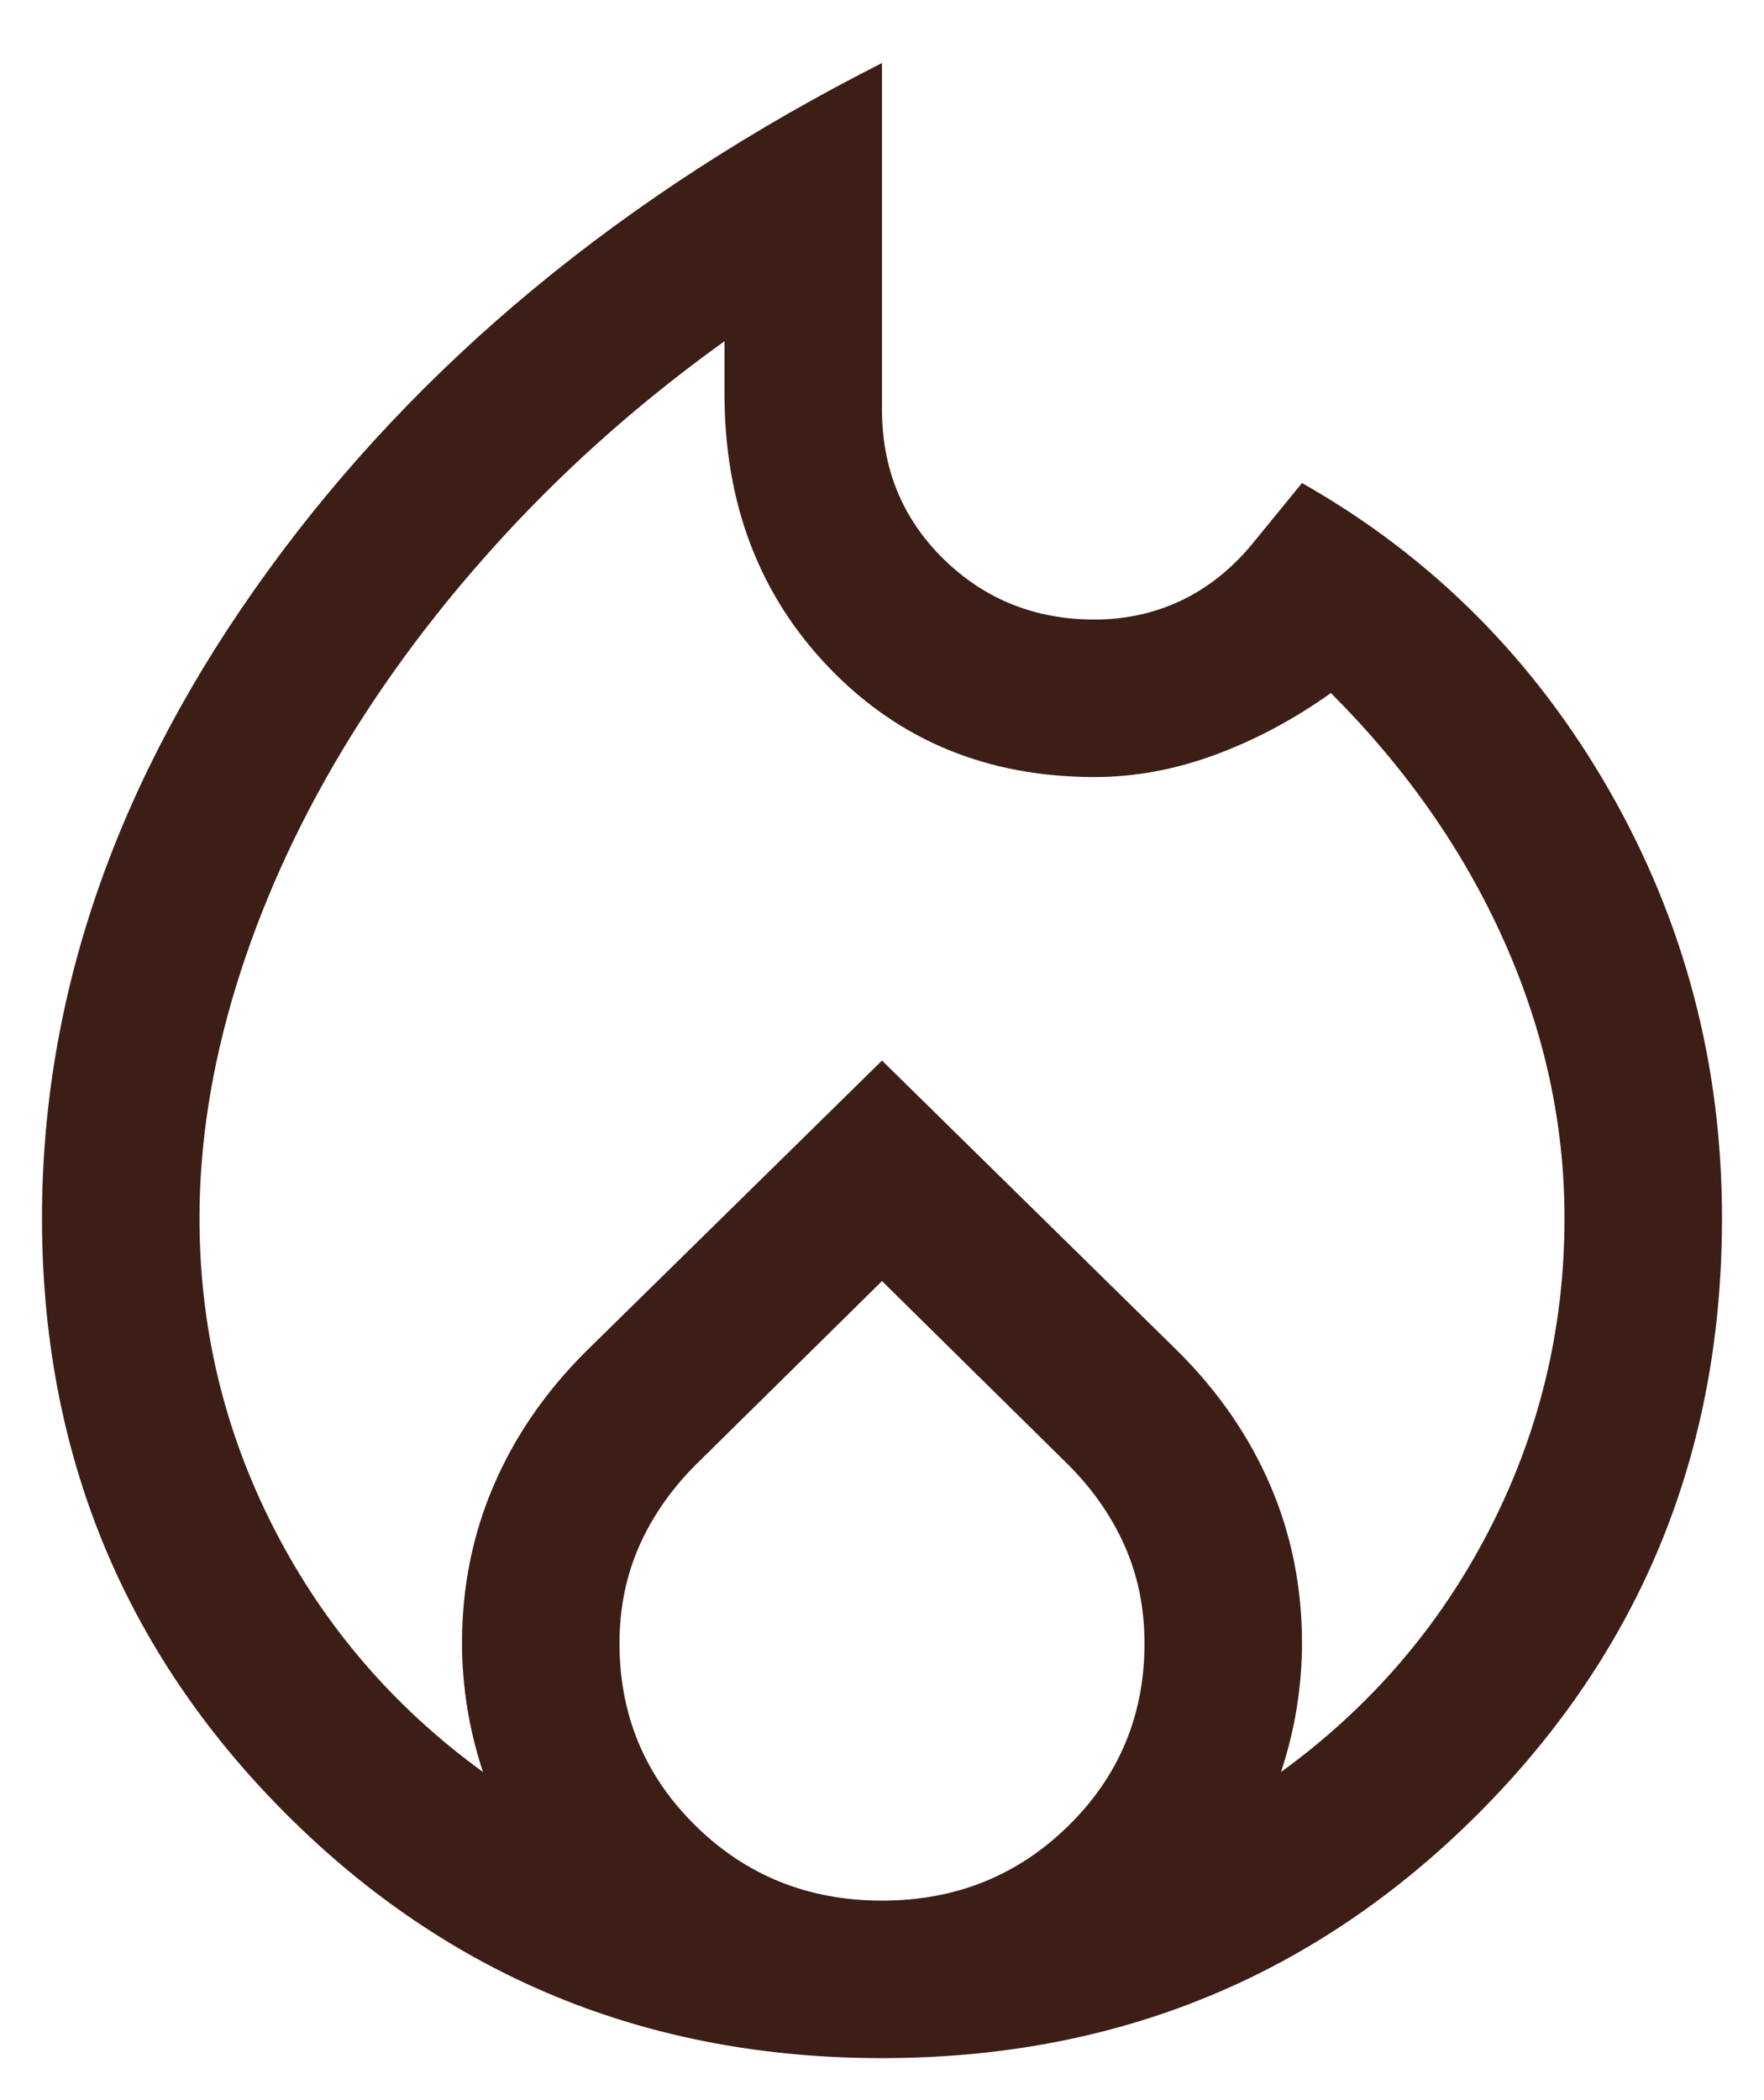 <svg width="21" height="25" viewBox="0 0 21 25" fill="none" xmlns="http://www.w3.org/2000/svg">
<path d="M2.375 14.5C2.375 15.812 2.672 17.047 3.266 18.203C3.859 19.359 4.688 20.323 5.75 21.094C5.667 20.844 5.604 20.589 5.562 20.328C5.521 20.068 5.5 19.812 5.5 19.562C5.5 18.896 5.625 18.271 5.875 17.688C6.125 17.104 6.49 16.573 6.969 16.094L10.5 12.625L14.031 16.094C14.51 16.573 14.875 17.104 15.125 17.688C15.375 18.271 15.5 18.896 15.5 19.562C15.5 19.812 15.479 20.068 15.438 20.328C15.396 20.589 15.333 20.844 15.25 21.094C16.312 20.323 17.141 19.359 17.734 18.203C18.328 17.047 18.625 15.812 18.625 14.5C18.625 13.375 18.385 12.276 17.906 11.203C17.427 10.13 16.74 9.146 15.844 8.25C15.406 8.562 14.948 8.807 14.469 8.984C13.99 9.161 13.51 9.25 13.031 9.25C11.76 9.25 10.708 8.818 9.875 7.953C9.042 7.089 8.625 6 8.625 4.688V4.062C7.667 4.75 6.802 5.51 6.031 6.344C5.26 7.177 4.604 8.047 4.062 8.953C3.521 9.859 3.104 10.786 2.812 11.734C2.521 12.682 2.375 13.604 2.375 14.5ZM10.5 15.25L8.281 17.438C7.99 17.729 7.766 18.052 7.609 18.406C7.453 18.76 7.375 19.146 7.375 19.562C7.375 20.417 7.677 21.141 8.281 21.734C8.885 22.328 9.625 22.625 10.5 22.625C11.375 22.625 12.115 22.328 12.719 21.734C13.323 21.141 13.625 20.417 13.625 19.562C13.625 19.146 13.547 18.76 13.391 18.406C13.234 18.052 13.01 17.729 12.719 17.438L10.5 15.25ZM10.5 0.75V4.875C10.5 5.583 10.745 6.177 11.234 6.656C11.724 7.135 12.323 7.375 13.031 7.375C13.406 7.375 13.755 7.297 14.078 7.141C14.401 6.984 14.688 6.75 14.938 6.438L15.5 5.75C17.042 6.625 18.26 7.844 19.156 9.406C20.052 10.969 20.5 12.667 20.5 14.5C20.5 17.292 19.531 19.656 17.594 21.594C15.656 23.531 13.292 24.5 10.5 24.5C7.708 24.5 5.344 23.531 3.406 21.594C1.469 19.656 0.5 17.292 0.5 14.5C0.5 11.833 1.396 9.266 3.188 6.797C4.979 4.328 7.417 2.312 10.5 0.75Z" fill="#3C1E16"/>
</svg>
